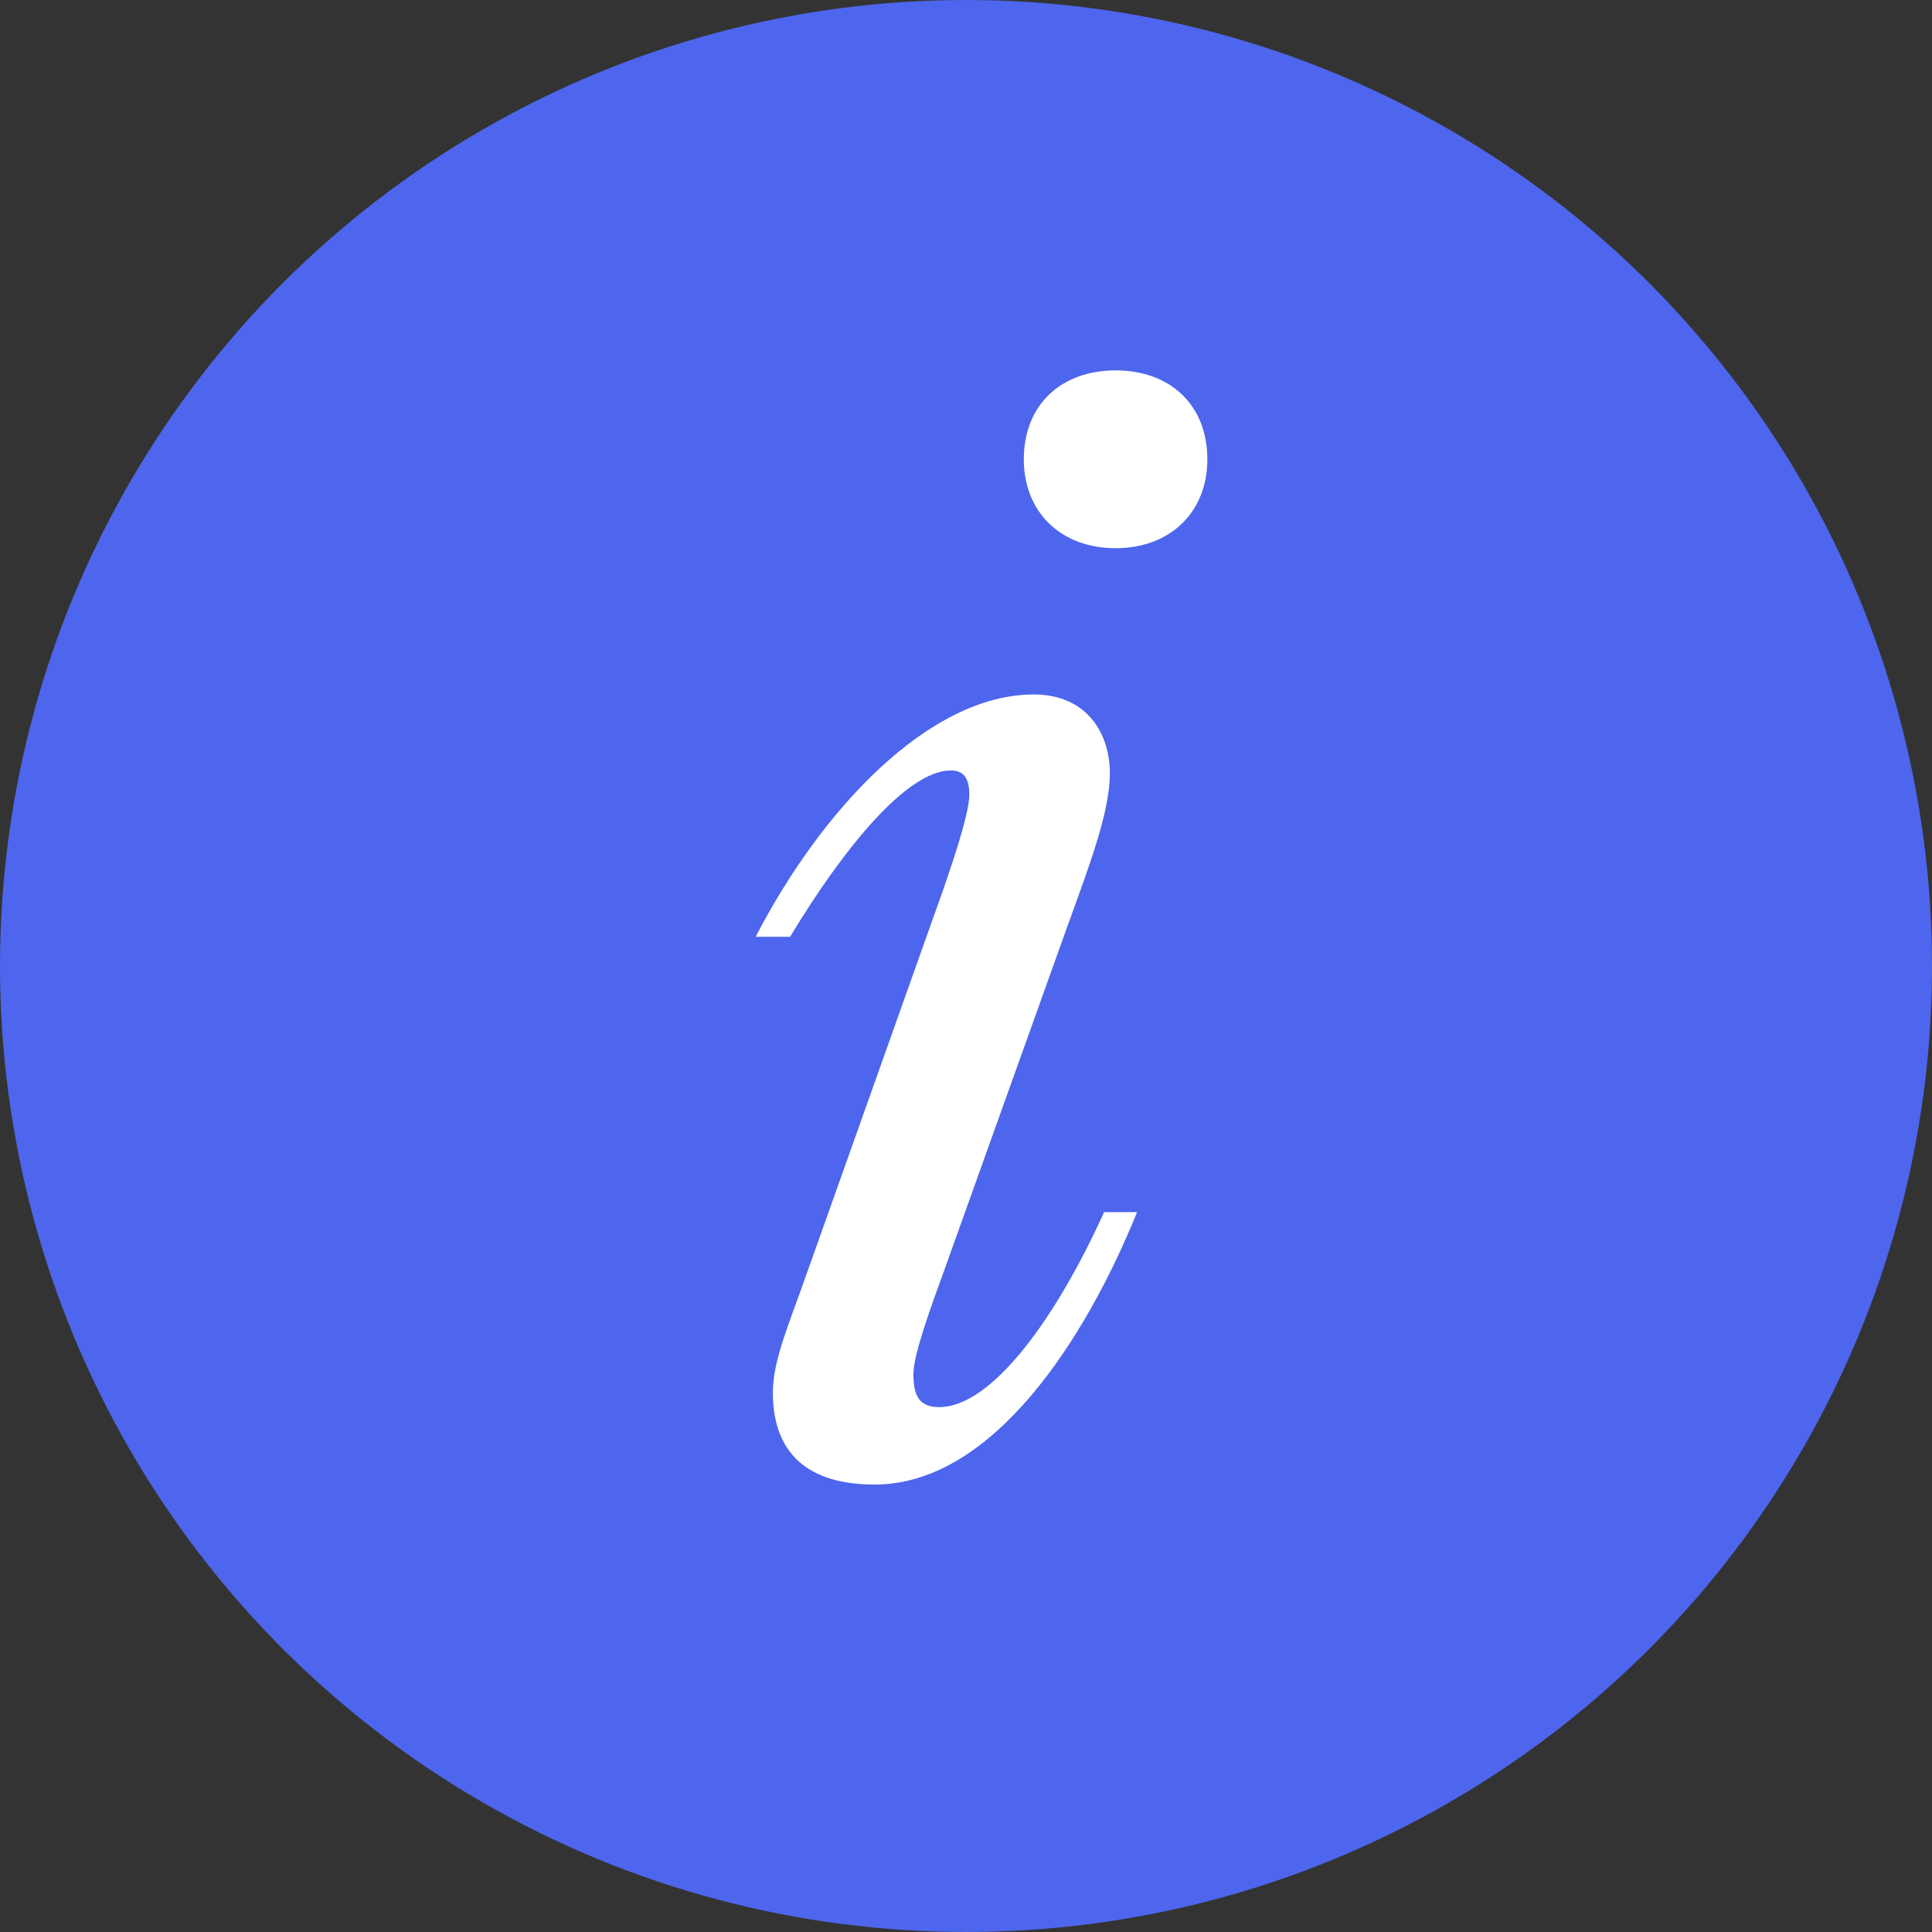 <svg width="512" height="512" viewBox="0 0 512 512" fill="none" xmlns="http://www.w3.org/2000/svg"><rect x="0" y="0" width="512" height="512" fill="#333333" stroke="none"/> <circle cx="256" cy="256" r="256" fill="#4D66ED"/> <path d="M295.64 145.28C310.08 145.28 319.96 135.78 319.96 121.72C319.96 107.28 310.08 98.16 295.64 98.16C281.2 98.16 271.32 107.28 271.32 121.72C271.32 135.78 281.2 145.28 295.64 145.28ZM214.32 336.04C209 351.24 204.82 360.36 204.82 369.1C204.82 382.78 211.66 393.42 231.8 393.42C262.96 393.42 287.66 355.04 301.34 321.22H292.6C280.06 348.96 262.96 372.9 248.9 372.9C243.58 372.9 242.06 369.86 242.06 364.16C242.06 358.84 247 345.54 250.04 337.18L283.1 244.84C289.18 228.12 294.12 214.82 294.12 204.94C294.12 193.92 287.66 184.04 273.98 184.04C246.24 184.04 217.74 214.44 200.26 248.26H209.38C223.82 224.32 240.54 204.18 251.94 204.18C254.98 204.18 256.88 205.7 256.88 210.64C256.88 215.96 251.56 231.54 247 244.08L214.32 336.04Z" fill="white"/> </svg>
